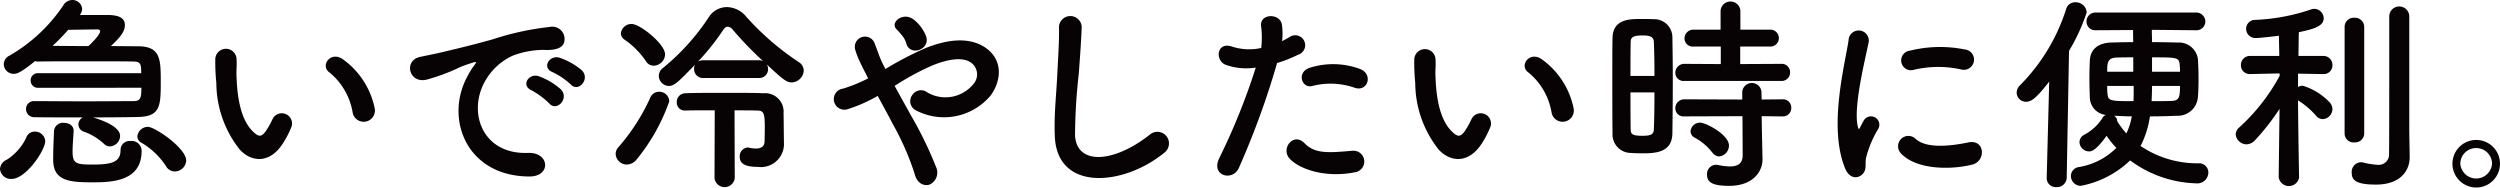 <svg xmlns="http://www.w3.org/2000/svg" width="251.672" height="18.876" viewBox="0 0 251.672 18.876"><path d="M0 17.007a1.093 1.093 0 01.672-.923A5.4 5.4 0 002.625 13.9a.9.9 0 01.881-.651 1.035 1.035 0 011.05.944c0 .924-1.931 3.822-3.4 3.822A1.1 1.1 0 010 17.007zm3.863-8.168a.726.726 0 01-.776-.734.715.715 0 01.776-.735h10.352c0-.861-.022-1.176-.778-1.176-.924-.021-2.876-.021-4.828-.021s-3.863 0-4.725.021a.982.982 0 01-.357-.042C2.037 7.37 1.659 7.433 1.386 7.433a1 1 0 01-1.007-.967.973.973 0 01.566-.86A16.314 16.314 0 006.382.525a1.074 1.074 0 01.9-.525.971.971 0 01.987.9 1.009 1.009 0 01-.189.546l-.022.062h2.583c.652 0 1.932 0 1.932 1.008 0 .715-.546 1.3-1.407 2.121l2.73.022c2.288 0 2.288 1.343 2.288 3.632 0 2.393-.063 3.443-2.288 3.485-.883.021-2.646.042-4.535.042 2.666.8 2.728 1.638 2.728 1.868a1.074 1.074 0 01-1.007 1.051.829.829 0 01-.609-.252 5.887 5.887 0 00-1.995-1.219.8.8 0 01-.588-.734.84.84 0 01.442-.714c-2.016 0-3.99 0-4.85-.021a.816.816 0 01-.861-.819.789.789 0 01.818-.8h.022c.881 0 2.981.022 5.06.022s4.136-.022 4.912-.022c.694 0 .8-.273.8-1.344zm6.215-5.689c0-.127-.084-.189-.273-.189-.21 0-1.721.021-2.939.042-.5.567-1.008 1.091-1.575 1.616 1.007 0 2.31.021 3.611.021.55-.507 1.176-1.197 1.176-1.49zM7.412 13.207c-.042.734-.106 1.449-.106 2.037 0 1.26.379 1.322 2.079 1.322 1.953 0 2.751-.294 2.751-1.47a.9.9 0 01.987-.9 1 1 0 011.133 1.008c0 3.087-3.065 3.15-4.975 3.15-2.373 0-3.927-.168-3.927-2.289v-.062c0-.9.042-1.848.084-2.835a.9.9 0 011.008-.8c.483 0 .966.252.966.8zm10.2 4.052a1.015 1.015 0 01-.882-.5 7.389 7.389 0 00-2.5-2.394.745.745 0 01-.4-.629 1.071 1.071 0 011.049-.967c.735 0 3.864 2.163 3.864 3.381a1.152 1.152 0 01-1.127 1.109zm6.54-2.183a10.836 10.836 0 01-2.373-6.719 21.213 21.213 0 01-.106-2.331 1.072 1.072 0 112.143-.021c.041.819-.043.861 0 1.827.084 2.2.482 4.283 1.658 5.417.546.524.819.588 1.282-.042a8.488 8.488 0 00.692-1.239 1.032 1.032 0 011.911.756 9.66 9.66 0 01-.819 1.616c-1.344 2.184-3.212 1.993-4.388.736zm11.358-3.7a6.627 6.627 0 00-2.331-4.074c-1.007-.692.127-2.246 1.387-1.3a8.052 8.052 0 013.149 4.872 1.131 1.131 0 11-2.205.506zm11.535-3.67a7.311 7.311 0 01.671-1.092c.336-.441.232-.42-.168-.294-1.574.5-1.216.5-2.644 1.05a19.85 19.85 0 01-1.891.63c-1.847.5-2.414-1.911-.734-2.268.441-.1 1.658-.336 2.33-.5 1.029-.252 2.877-.672 5.019-1.281a28.072 28.072 0 015.711-1.238 1.238 1.238 0 011.427 1.617c-.126.356-.588.776-2.057.692a8.9 8.9 0 00-3.108.588 6.119 6.119 0 00-2.709 2.456c-1.847 3.087-.44 7.5 4.263 7.328 2.2-.084 2.351 2.394.126 2.373-6.341-.025-8.529-5.842-6.236-10.061zm6.466 1.385c-1.112-.482-.272-1.785.756-1.406a6.831 6.831 0 012.205 1.322c.862.924-.441 2.268-1.175 1.407a8.058 8.058 0 00-1.786-1.323zm2.121-1.826c-1.133-.441-.314-1.785.714-1.449a6.968 6.968 0 012.226 1.26c.882.882-.357 2.267-1.113 1.428a7.333 7.333 0 00-1.827-1.239zm7.458 9.301a1.127 1.127 0 01-1.112-1.07 1.011 1.011 0 01.293-.694 20.361 20.361 0 003.213-5.017.942.942 0 01.861-.547.991.991 0 011.029.967 19.275 19.275 0 01-3.276 5.836 1.3 1.3 0 01-1.008.525zm1.932-10.414a8.254 8.254 0 00-2.183-2.184.788.788 0 01-.336-.609 1.063 1.063 0 011.091-.944c.84 0 3.36 2.015 3.36 3.065a1.188 1.188 0 01-1.134 1.134.909.909 0 01-.798-.462zm5.795 1.7a.892.892 0 01-.944-.9.8.8 0 01.1-.441c-1.659 1.7-2.079 2.141-2.624 2.141a1.04 1.04 0 01-1.029-1.008 1.015 1.015 0 01.42-.8 22.6 22.6 0 004.577-5.06A2.183 2.183 0 0173.165.713a2.587 2.587 0 011.973.987 27.234 27.234 0 005.313 4.577 1.017 1.017 0 01.461.819 1.257 1.257 0 01-1.217 1.2c-.547 0-.987-.4-2.5-1.806a.9.9 0 01.126.462.882.882 0 01-.945.9zm1.134 3.254c-1.2 0-2.31 0-2.961.022h-.021a.8.8 0 01-.839-.84.87.87 0 01.86-.9c.861-.042 2.435-.042 3.969-.042 1.553 0 3.086 0 3.884.042a1.861 1.861 0 012.037 2.016c.02.8.02 2.058.042 3.107v.064a2.32 2.32 0 01-2.625 2.224c-1.344 0-1.827-.356-1.827-1.007a.874.874 0 01.778-.945.468.468 0 01.168.021 2.785 2.785 0 00.672.084c.566 0 .88-.231.88-.735 0 0 .022-.693.022-1.406 0-1.407-.106-1.659-.714-1.679-.44-.022-1.3-.022-2.331-.022l.021 6.845a1.029 1.029 0 01-2.037 0zm4.43-5.039a.976.976 0 01.441.084 35.029 35.029 0 01-3.045-3.149.751.751 0 00-.524-.316c-.148 0-.294.106-.441.316a23.92 23.92 0 01-2.541 3.191 1.106 1.106 0 01.546-.126zm15.354 5.606a37.346 37.346 0 012.478 5.1 1.326 1.326 0 01-.63 1.806c-.546.189-1.26-.106-1.492-1.03a27.055 27.055 0 00-2.224-5.08c-.5-.967-1.029-1.931-1.512-2.814a15 15 0 01-2.982 1.323 1.066 1.066 0 11-.5-2.058 15.118 15.118 0 002.519-1.029c-.1-.209-.188-.4-.293-.588a28.368 28.368 0 01-.567-1.154 7.16 7.16 0 01-.44-1.154 1.029 1.029 0 011.972-.588c.274.692.484 1.385.82 2.056.084.148.168.316.251.484a33.055 33.055 0 014.179-2.163c2.078-.8 4.156-1.071 5.774-.063 1.785 1.134 1.847 3.17.672 4.85a6.11 6.11 0 01-7.643 1.491 1.026 1.026 0 01-.294-1.47 1.046 1.046 0 011.554-.273 3.632 3.632 0 004.6-.84 1.458 1.458 0 00-.209-2.162c-.777-.566-2.121-.441-3.863.252a26.082 26.082 0 00-3.843 2.078c.518.948 1.106 1.998 1.673 3.026zm-.5-7.306a2.161 2.161 0 00-.462-.84 7.31 7.31 0 00-.525-.588c-.693-.713.715-1.805 1.763-.944a3.925 3.925 0 011.24 1.721c.374 1.282-1.642 1.995-2.02.651zm14.95 9.302c-.084-2.205.148-3.99.252-6.215.064-1.365.211-3.423.168-4.724a1.146 1.146 0 012.289-.043c-.042 1.323-.189 3.318-.294 4.725a58.215 58.215 0 00-.378 6.173c.126 3.065 3.864 2.855 7.517-.021a1.167 1.167 0 111.448 1.826c-4.094 3.343-10.812 3.943-11.002-1.721zm18.531 3.233c-.629 1.406-2.855.8-1.973-.986a65.134 65.134 0 003.675-9.114 6.128 6.128 0 01-3.067-.293c-1.07-.463-.86-2.373.715-1.806a5.62 5.62 0 002.9.127 9.059 9.059 0 00-.021-2.268c-.084-1.2 1.89-1.26 2.1-.1a6.323 6.323 0 01.02 1.679c.3-.146.547-.294.8-.441a1 1 0 11.818 1.807 13.589 13.589 0 01-2.121.839 82.252 82.252 0 01-3.846 10.556zm5.1-.945c-.9-1.008.4-2.666 1.491-1.553 1.072 1.092 2.352.986 4.808.776a1.09 1.09 0 11.273 2.163c-3.043.609-5.646-.357-6.57-1.386zm2.373-7.328c-1.092.4-1.742-1.323-.357-1.8a7.79 7.79 0 015.039.1c1.407.5.84 2.352-.483 1.91a7.4 7.4 0 00-4.197-.206zm12.656 6.447a10.84 10.84 0 01-2.373-6.719 20.923 20.923 0 01-.1-2.331 1.071 1.071 0 112.142-.021c.041.819-.043.861 0 1.827.084 2.2.483 4.283 1.659 5.417.546.524.818.588 1.281-.042a8.309 8.309 0 00.692-1.239 1.032 1.032 0 011.911.756 9.587 9.587 0 01-.819 1.616c-1.349 2.184-3.217 1.993-4.393.736zm11.359-3.7a6.632 6.632 0 00-2.331-4.074c-1.008-.692.127-2.246 1.386-1.3a8.048 8.048 0 013.149 4.872 1.13 1.13 0 11-2.204.506zm9.048 4.057c-.419 0-.819-.02-1.2-.042a1.86 1.86 0 01-1.721-1.973c-.021-1.47-.021-3.675-.021-5.732 0-1.491 0-2.9.021-3.885.042-1.889 1.743-1.889 2.855-1.889.44 0 .86 0 1.28.02a1.824 1.824 0 011.891 1.785c.02 1.2.041 2.793.041 4.41 0 1.952-.021 3.947-.041 5.311-.035 1.995-1.84 1.995-3.105 1.995zm1.3-7.79c0-1.322-.02-2.582-.062-3.464-.042-.588-.63-.608-1.155-.608-.755 0-1.175.1-1.175.629-.022.8-.022 2.079-.022 3.443zm-2.414 1.659c0 1.449 0 2.856.022 3.759 0 .461.23.609 1.175.609.861 0 1.133-.148 1.155-.63.042-.966.062-2.33.062-3.738zm5.438-1.155a.825.825 0 01-.924-.818.9.9 0 01.924-.9l3.654.021V4.686h-2.709a.833.833 0 01-.945-.819.889.889 0 01.945-.881h2.688V1.075a1 1 0 011.994 0v1.911h2.982a.851.851 0 110 1.7h-3V6.45l4.136-.021a.832.832 0 01.883.861.843.843 0 01-.883.86zm7.769 3.549l.021 1.365.063 2.94v.062c0 1.154-.9 2.646-3.359 2.646-1.723 0-2.227-.378-2.227-1.134a.929.929 0 01.9-.987.788.788 0 01.21.021 5.994 5.994 0 001.2.147c.734 0 1.28-.251 1.28-1.134l-.02-3.926-5.838.021a.825.825 0 01-.924-.819.9.9 0 01.924-.9l5.816.021v-.8a.972.972 0 011.932 0l.021.8 2.1-.021a.83.83 0 01.881.861.841.841 0 01-.881.861zm-4.976 3.653a5.6 5.6 0 00-1.722-1.469.746.746 0 01-.462-.651.951.951 0 01.966-.883c.567 0 2.9 1.2 2.9 2.311a1.1 1.1 0 01-.986 1.092.9.9 0 01-.69-.401zm13.363 1.574c-1.68-4.136-.021-10.351.358-12.849a1.021 1.021 0 112.036.125c-.336 1.7-1.6 6.635-1.092 8.588.063.273.147.21.231.021.041-.1.273-.525.357-.672a.841.841 0 011.469.819 10.548 10.548 0 00-1.238 2.939c-.127.567.125 1.218-.4 1.68s-1.301.378-1.721-.651zm5.627-1.491a1.039 1.039 0 011.49-1.448c1.135 1.028 3.655.692 5.291.356 1.7-.356 1.807 1.869.42 2.226-2.246.567-5.689.504-7.201-1.133zm1.2-8.378a.988.988 0 11-.3-1.952 12.68 12.68 0 015.523-.126 1.028 1.028 0 11-.357 2.016 10.648 10.648 0 00-4.873.062zm13.732 1.156c-1.281 1.659-1.8 2.036-2.33 2.036a.937.937 0 01-.946-.924 1.072 1.072 0 01.336-.735 19.076 19.076 0 004.641-7.664.925.925 0 01.924-.692 1.112 1.112 0 011.154 1.008 19.439 19.439 0 01-1.784 3.884l-.232 12.765a.975.975 0 01-1.048.946.9.9 0 01-.967-.9v-.043zm14.718-5.165l-4.388-.042c0 .461.021.86.021 1.239.882 0 1.764.02 2.582.041a1.929 1.929 0 012.037 1.659c.042.588.063 1.344.063 2.079 0 .65-.021 1.28-.063 1.742a2.029 2.029 0 01-2.141 1.89c-.861.042-1.784.063-2.688.063a9.482 9.482 0 01-.944 2.981 10.209 10.209 0 005.857 1.743.92.92 0 01.966.944 1.111 1.111 0 01-1.239 1.072 11.663 11.663 0 01-6.635-2.31 9.759 9.759 0 01-4.975 2.562 1 1 0 01-.988-1.008.921.921 0 01.8-.882 6.914 6.914 0 003.779-1.932 8.593 8.593 0 01-.987-1.217c-1.05 1.469-1.512 1.575-1.764 1.575a.985.985 0 01-.965-.924.869.869 0 01.525-.777 4.878 4.878 0 001.8-1.68.654.654 0 01.336-.294 1.8 1.8 0 01-1.617-1.764c-.02-.567-.042-1.259-.042-1.931s.022-1.324.042-1.785c.042-.861.546-1.763 2.163-1.806a70.562 70.562 0 012.205-.041l-.021-1.219-3.717.022h-.021a.878.878 0 01-.945-.882.9.9 0 01.966-.9h9.994a.925.925 0 011.008.9.9.9 0 01-.986.882zm-6.256 2.729c-.588 0-1.156 0-1.68.021-.944.021-.944.609-.944 1.427h2.624zm-2.624 2.876a6.644 6.644 0 00.02.672c.064.84.168.861 2.624.861.022-.378.022-.756.022-1.113v-.42zm.692 3a.656.656 0 01.315.546 8.222 8.222 0 00.924 1.238 6.5 6.5 0 00.545-1.721c-.629.003-1.238-.04-1.784-.06zm3.821-3c0 .5-.021 1.008-.042 1.533.672 0 1.344 0 1.974-.021.8-.021.882-.357.882-1.512zm2.814-1.428a5.307 5.307 0 00-.021-.608c-.063-.84-.168-.84-2.793-.84v1.448zm11.996 10.625a1.042 1.042 0 01-2.059 0v-.021l.084-6.865a22.766 22.766 0 01-2.5 3.191 1.179 1.179 0 01-.818.377 1.1 1.1 0 01-1.092-.986.943.943 0 01.357-.714 19.551 19.551 0 004.073-5.207l-.022-.232-2.939.064h-.021a.876.876 0 01-.924-.9.9.9 0 01.945-.923h2.919l-.042-2.037c-.084.021-1.869.232-2.289.232a.929.929 0 01-1.008-.924.893.893 0 01.9-.9 19.952 19.952 0 005.627-1.05.956.956 0 01.336-.063.971.971 0 01.944.965c0 .8-1.091 1.092-2.5 1.387-.021.482-.021 1.364-.042 2.393h2.478a.9.9 0 01.945.923.876.876 0 01-.924.9h-.021l-2.52-.042v1.343a.976.976 0 01.483-.126 6.2 6.2 0 012.667 1.638 1.046 1.046 0 01.315.714 1.031 1.031 0 01-.967 1.008.874.874 0 01-.692-.357 8.345 8.345 0 00-1.806-1.533c.022 3.17.106 7.727.106 7.727zm4.576-15.117a.924.924 0 01.987-.945.935.935 0 01.988.945v10.703a.914.914 0 01-.988.9.9.9 0 01-.987-.9zm6.551 13.059v.043c0 1.259-.84 2.75-3.4 2.75-2.037 0-2.435-.462-2.435-1.2a.971.971 0 01.9-1.048.9.9 0 01.231.02 7.255 7.255 0 001.427.231 1.042 1.042 0 001.2-1.134c.021-.777.021-6.614.021-10.519V1.615a1.009 1.009 0 012.016 0v11.632zm6.699 3.087a2.394 2.394 0 112.394-2.394 2.394 2.394 0 01-2.394 2.394zm0-3.968a1.577 1.577 0 00-1.6 1.574 1.6 1.6 0 003.192 0 1.577 1.577 0 00-1.592-1.574z" fill="#070203"/></svg>